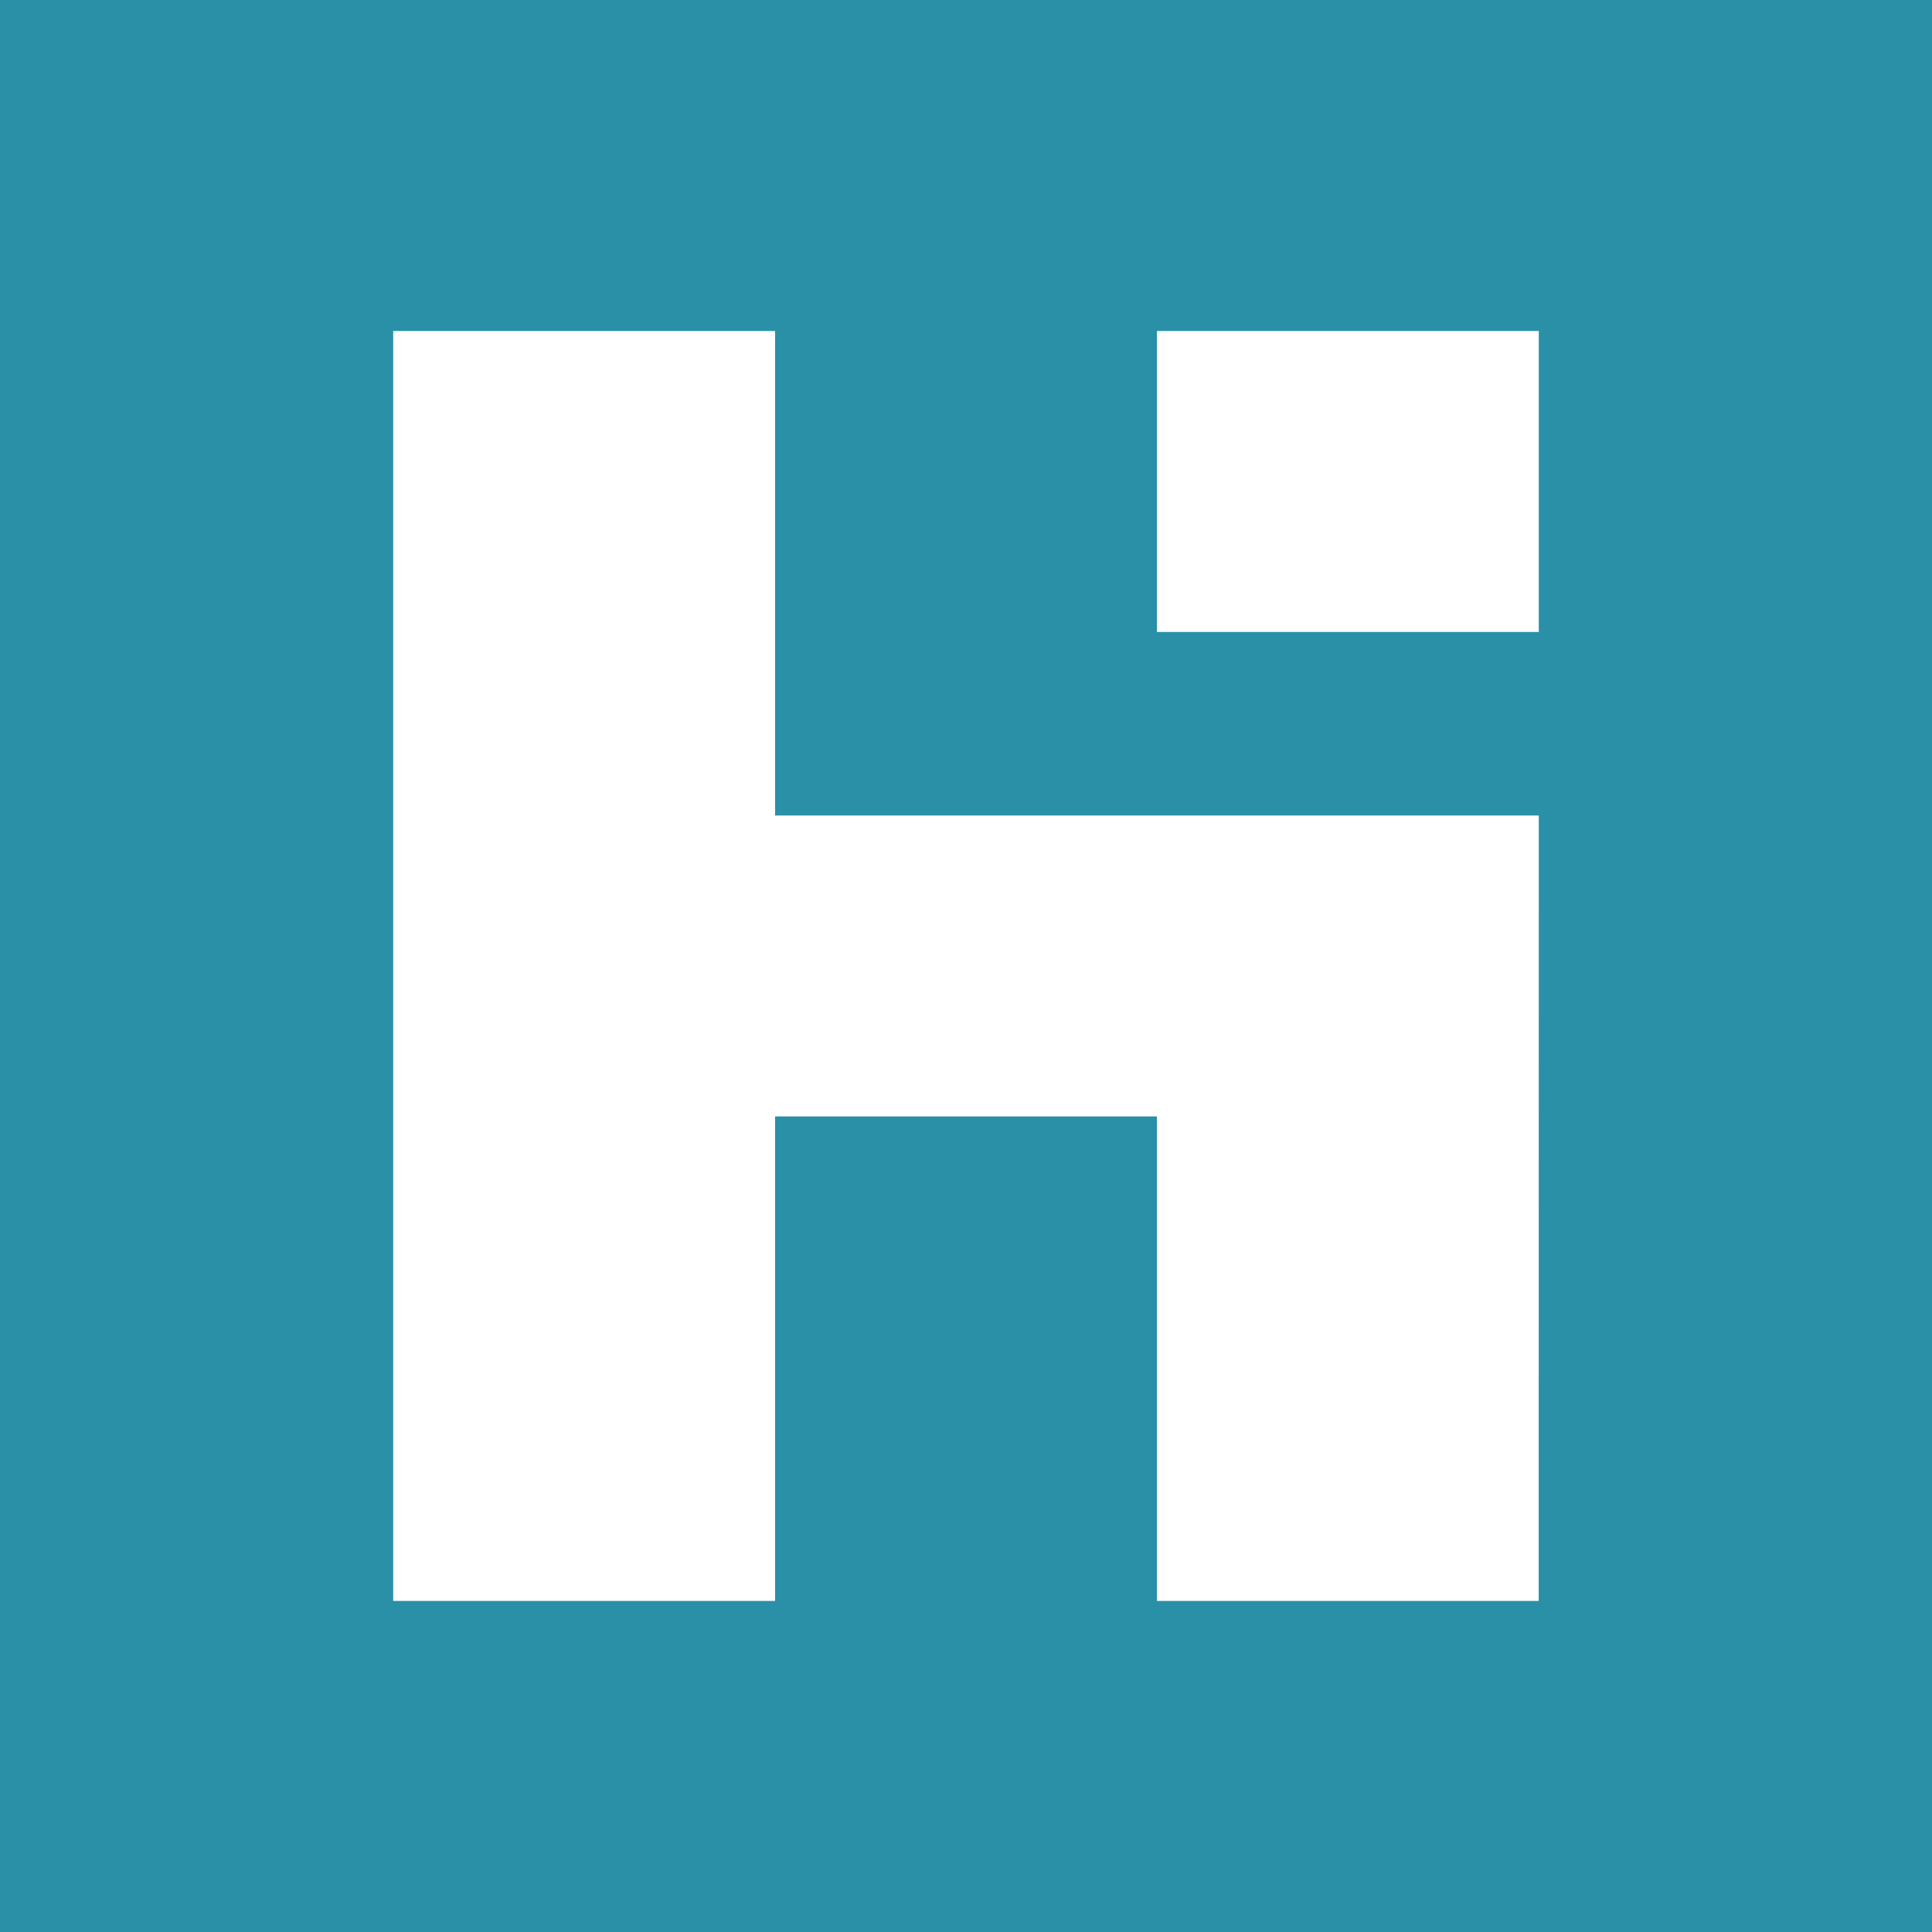 <?xml version="1.0" encoding="UTF-8"?>
<svg id="SVGDoc" width="40" height="40" xmlns="http://www.w3.org/2000/svg" version="1.1" xmlns:xlink="http://www.w3.org/1999/xlink" xmlns:avocode="https://avocode.com/" viewBox="0 0 40 40"><rect x="0" y="0" width="40" height="40" fill="#333333" stroke="none"/><defs></defs><desc>Generated with Avocode.</desc><g><g><title>Group 3</title><g><title>Path 1</title><path d="M40,40v0v-40v0h-40v0v40v0" fill="#2990a8" fill-opacity="1"></path></g><g><title>Group 2</title><g><title>Group 1</title><g><title>Rectangle 1</title><path d="M23.953,13.084v0v-6.231v0h7.906v0v6.231v0z" fill="#ffffff" fill-opacity="1"></path></g><g><title>Path 2</title><path d="M23.953,16.884v0v0v0h-7.906v0v-10.031v0h-7.906v0v26.293v0h7.906v0v-10.031v0h7.906v0v10.031v0h7.904v0l0.002,-16.262v0z" fill="#ffffff" fill-opacity="1"></path></g></g></g></g></g></svg>
